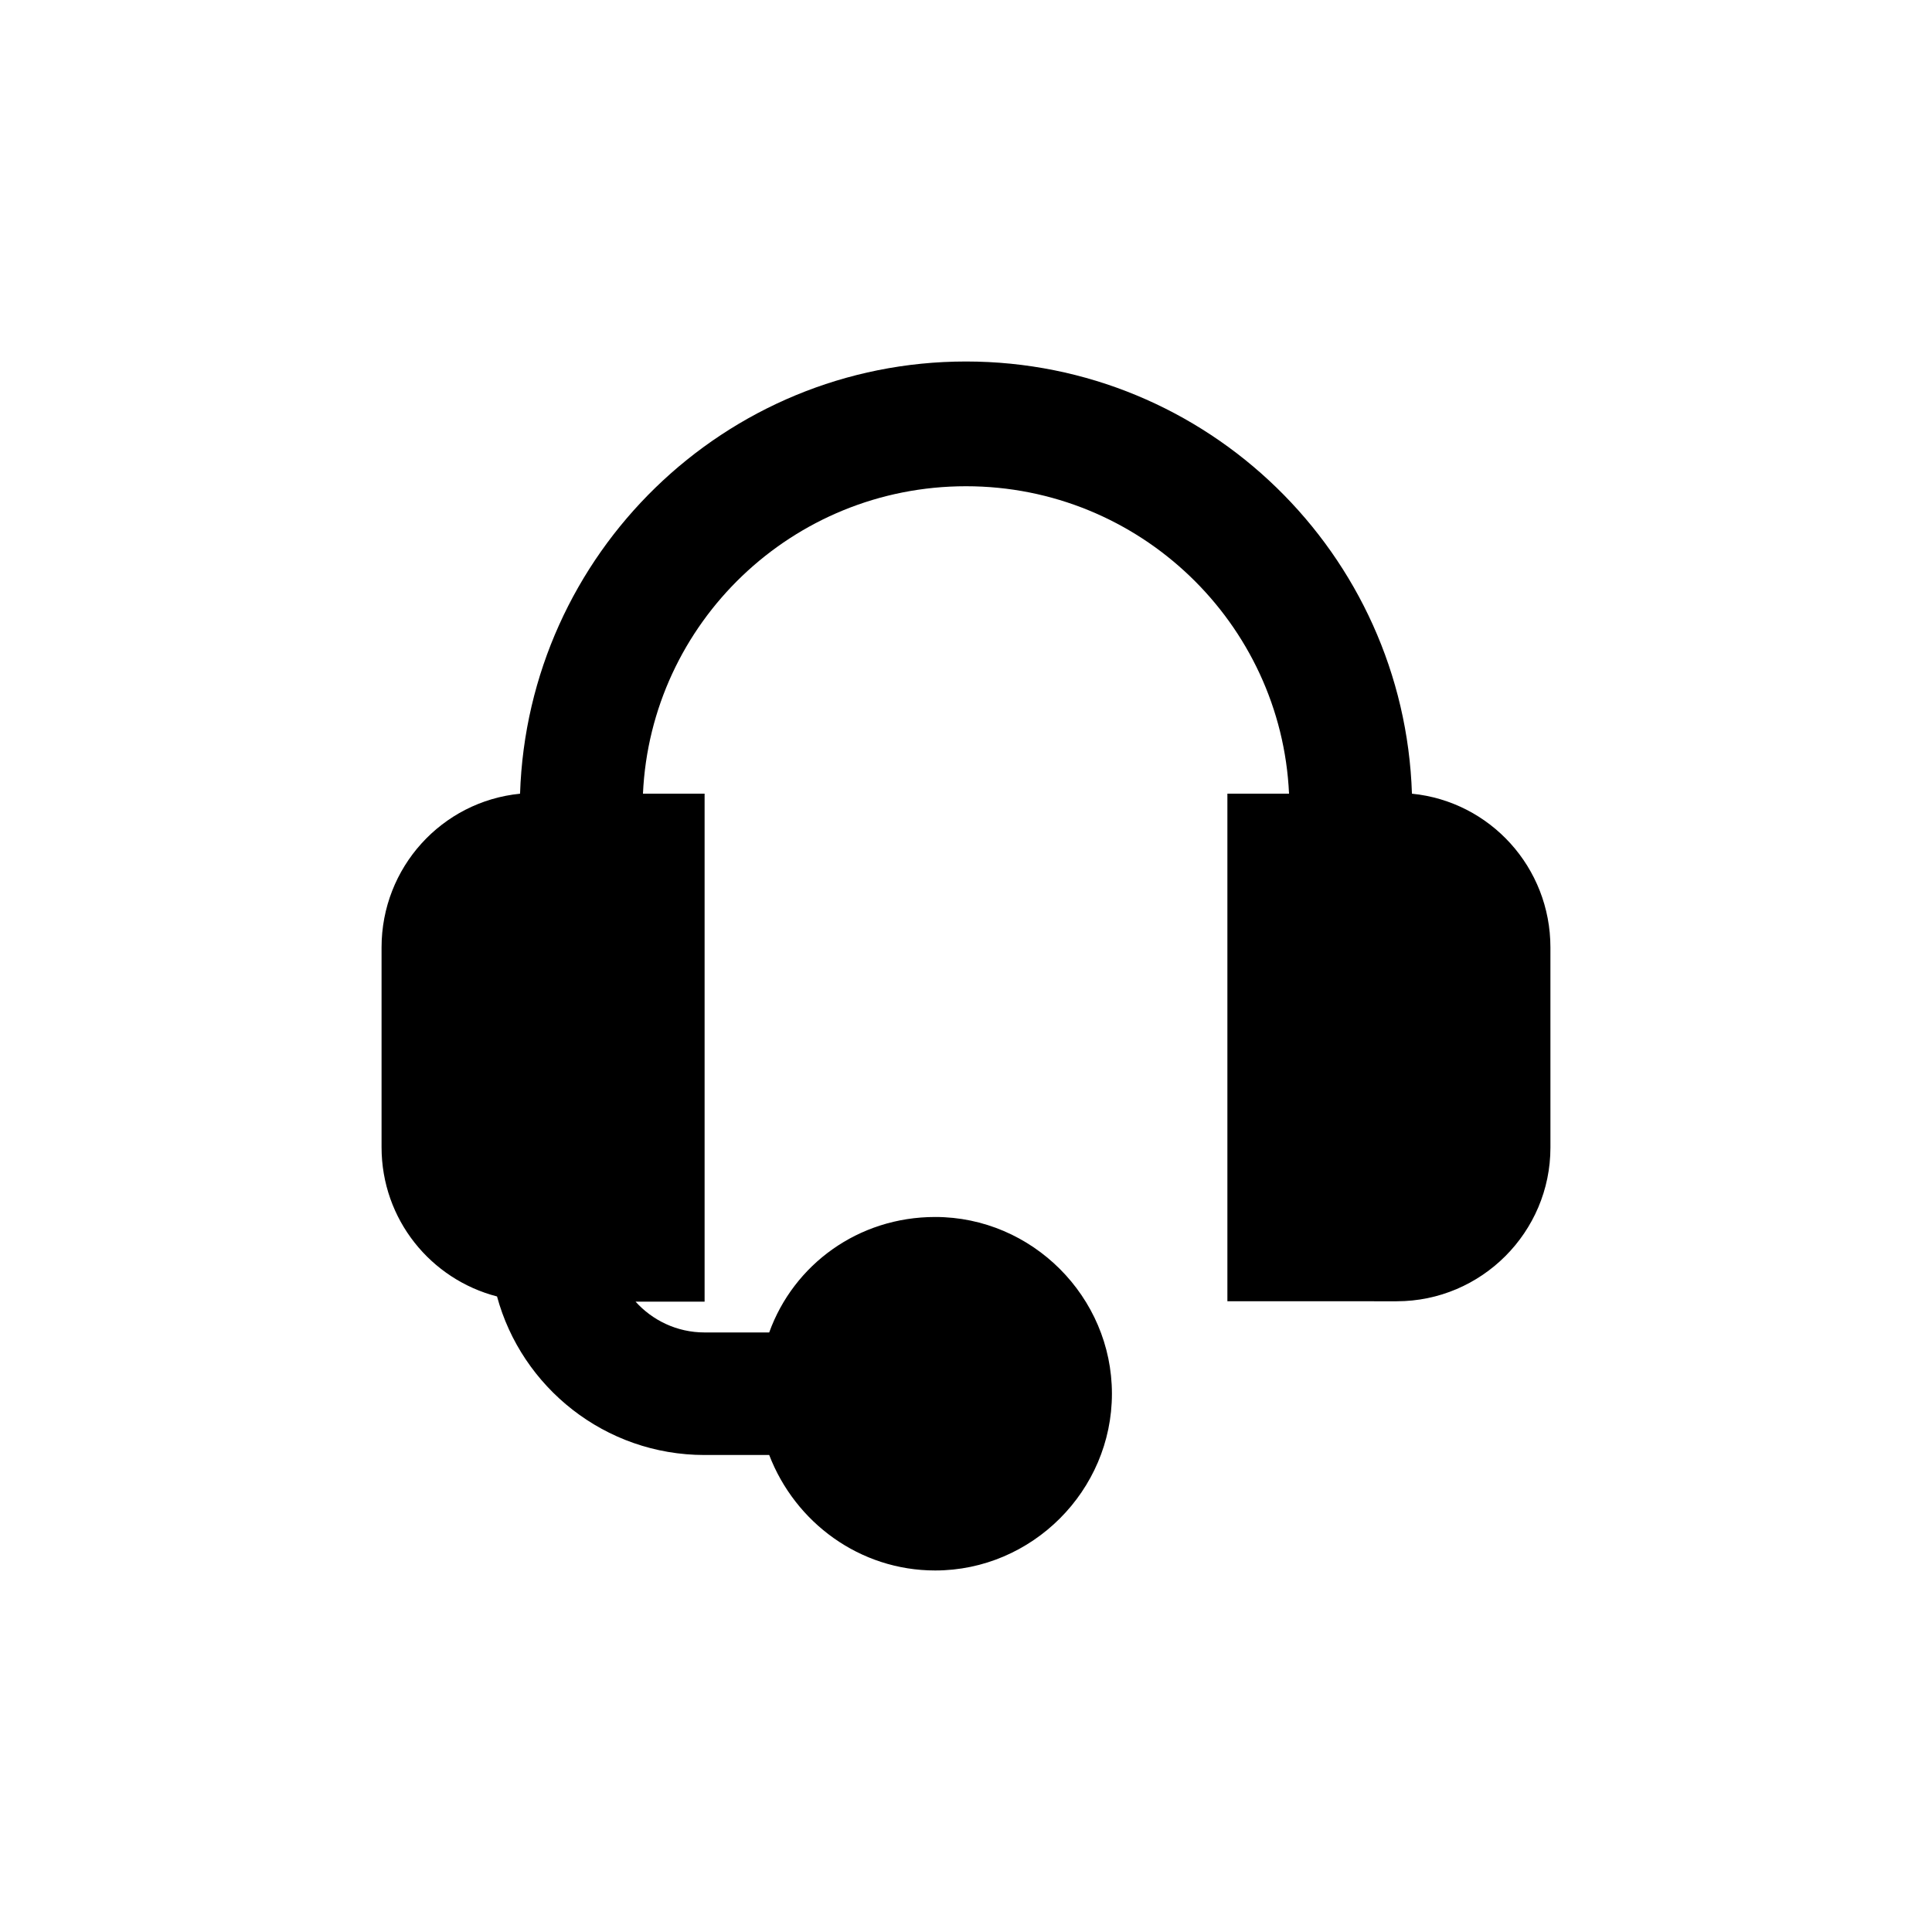 <?xml version="1.0" encoding="UTF-8"?>
<!-- Uploaded to: ICON Repo, www.svgrepo.com, Generator: ICON Repo Mixer Tools -->
<svg fill="#000000" width="800px" height="800px" version="1.1" viewBox="144 144 512 512" xmlns="http://www.w3.org/2000/svg">
 <path d="m518.18 354.34c-2.066-63.566-54.219-114.54-118.18-114.54-63.961 0-116.11 50.969-118.18 114.54-20.762 2.066-36.703 19.582-36.703 40.738v52.938c0 19.188 13.086 35.031 30.602 39.559 6.496 24.008 28.535 42.016 55.004 42.016h17.125c6.887 17.91 24.008 30.602 43.984 30.602 25.684 0 46.84-21.156 46.84-46.84 0-25.684-21.156-46.84-46.84-46.84-20.367 0-37.492 12.594-43.984 30.602h-17.121c-7.379 0-13.875-3.246-18.301-8.168h18.301v-134.61h-16.336c2.066-45.266 39.559-81.477 85.609-81.477s83.543 36.309 85.609 81.477h-16.336v134.51l44.871 0.004c22.434 0 40.738-18.301 40.738-40.738l-0.004-53.039c0-21.156-15.938-38.672-36.703-40.738z"/>
</svg>